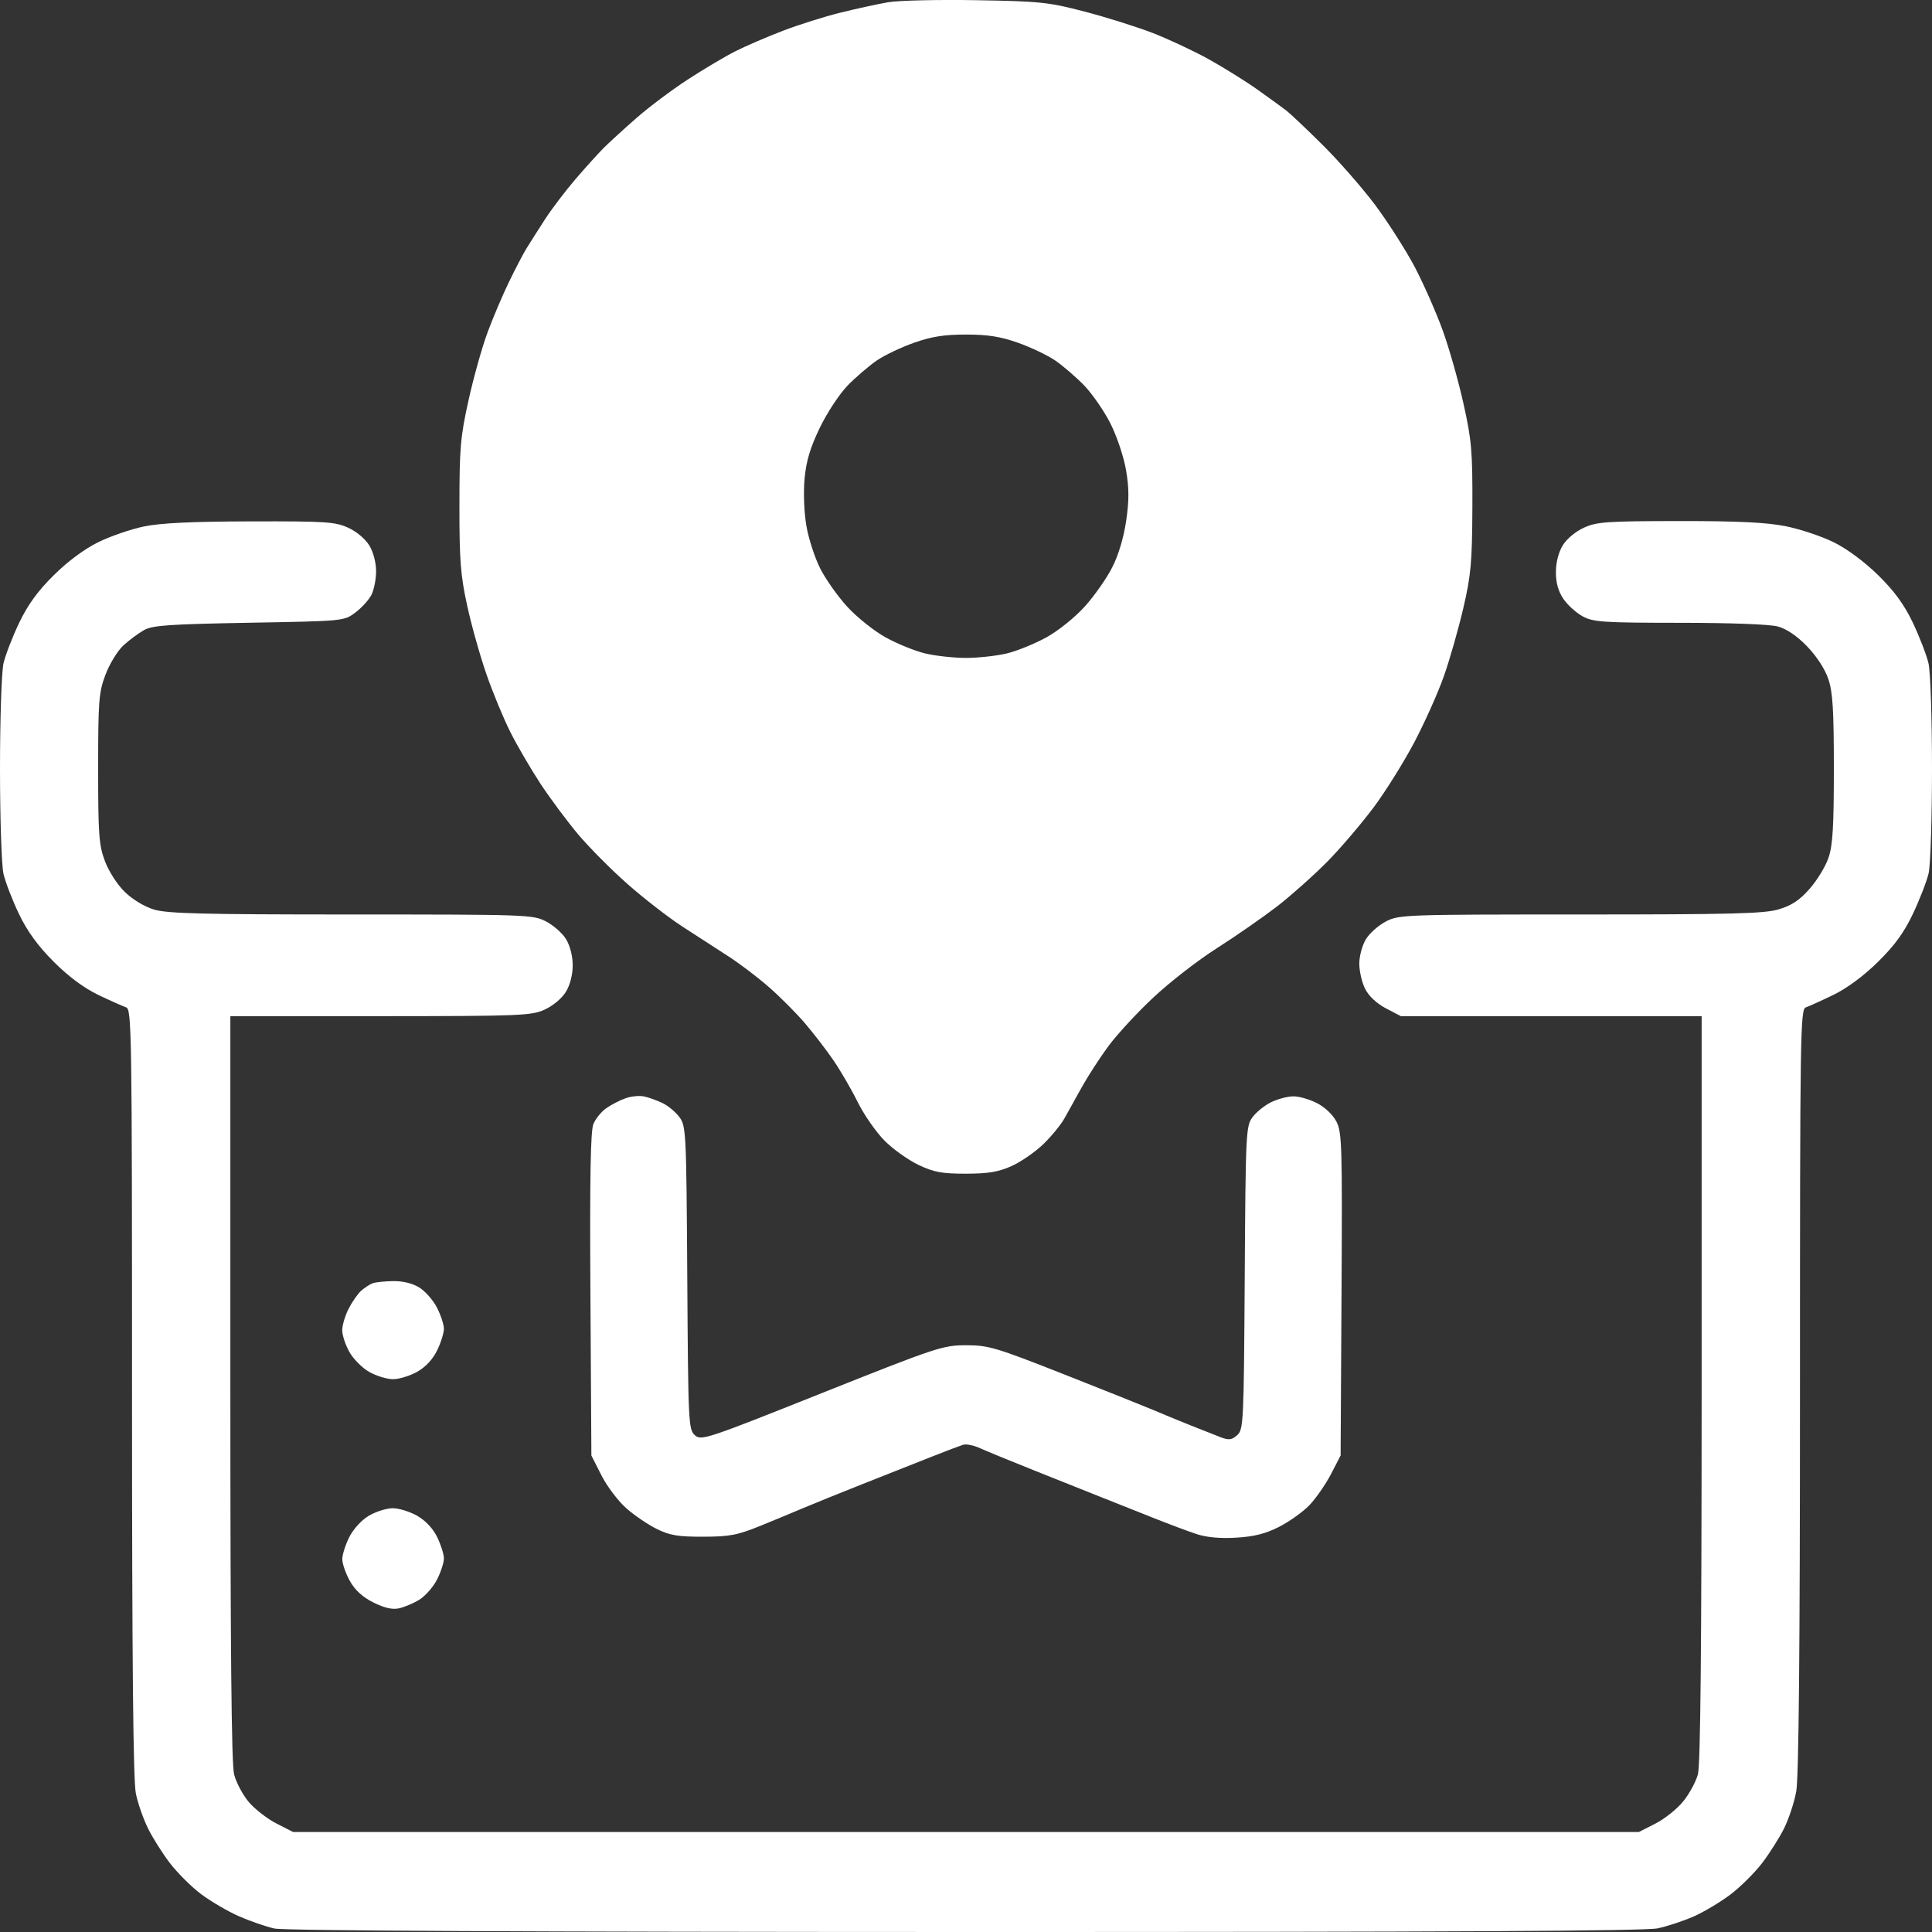 <svg width="30" height="30" viewBox="0 0 30 30" fill="none" xmlns="http://www.w3.org/2000/svg">
<rect x="0" y="0" width="30" height="30" fill="#333333" stroke="none"/>
<path fill-rule="evenodd" clip-rule="evenodd" d="M13.789 0.035C13.63 0.063 13.298 0.135 13.052 0.196C12.806 0.256 12.402 0.384 12.154 0.479C11.906 0.574 11.574 0.717 11.417 0.797C11.26 0.876 10.93 1.072 10.684 1.232C10.437 1.392 10.076 1.663 9.881 1.834C9.686 2.005 9.459 2.213 9.375 2.296C9.292 2.38 9.095 2.597 8.938 2.78C8.781 2.963 8.568 3.243 8.465 3.402C8.362 3.562 8.233 3.763 8.18 3.85C8.126 3.937 8.002 4.174 7.904 4.377C7.805 4.58 7.655 4.934 7.57 5.163C7.485 5.393 7.352 5.867 7.275 6.217C7.149 6.782 7.134 6.963 7.134 7.853C7.133 8.703 7.152 8.937 7.255 9.407C7.321 9.711 7.456 10.19 7.554 10.471C7.651 10.752 7.818 11.155 7.924 11.366C8.03 11.578 8.242 11.94 8.394 12.172C8.547 12.404 8.811 12.758 8.98 12.959C9.15 13.16 9.494 13.507 9.746 13.729C9.998 13.951 10.382 14.249 10.6 14.39C10.819 14.532 11.136 14.737 11.306 14.847C11.476 14.956 11.758 15.169 11.932 15.321C12.106 15.472 12.36 15.726 12.496 15.885C12.632 16.045 12.833 16.305 12.942 16.465C13.051 16.624 13.221 16.916 13.319 17.114C13.417 17.312 13.605 17.581 13.736 17.713C13.866 17.844 14.104 18.013 14.263 18.089C14.505 18.203 14.627 18.225 15 18.225C15.351 18.224 15.504 18.198 15.711 18.105C15.855 18.04 16.076 17.887 16.202 17.765C16.327 17.644 16.476 17.462 16.532 17.36C16.588 17.259 16.71 17.039 16.804 16.871C16.898 16.704 17.08 16.422 17.21 16.246C17.34 16.069 17.652 15.73 17.904 15.494C18.155 15.257 18.602 14.91 18.895 14.724C19.189 14.537 19.611 14.243 19.834 14.072C20.056 13.899 20.408 13.585 20.616 13.374C20.824 13.162 21.146 12.783 21.333 12.533C21.519 12.282 21.804 11.826 21.965 11.519C22.126 11.212 22.332 10.752 22.421 10.498C22.511 10.243 22.646 9.769 22.722 9.444C22.842 8.927 22.859 8.734 22.863 7.879C22.866 7.008 22.852 6.838 22.726 6.273C22.649 5.925 22.505 5.416 22.406 5.141C22.307 4.865 22.112 4.422 21.973 4.155C21.833 3.889 21.553 3.45 21.352 3.181C21.15 2.912 20.78 2.49 20.531 2.244C20.282 1.997 20.031 1.76 19.973 1.716C19.916 1.672 19.715 1.526 19.527 1.392C19.339 1.259 18.992 1.043 18.757 0.913C18.521 0.784 18.131 0.601 17.888 0.508C17.646 0.415 17.175 0.267 16.842 0.18C16.283 0.034 16.155 0.02 15.158 0.003C14.564 -0.007 13.948 0.007 13.789 0.035ZM15.809 5.323C16.008 5.393 16.267 5.517 16.386 5.598C16.505 5.68 16.706 5.853 16.833 5.983C16.959 6.114 17.144 6.38 17.242 6.574C17.342 6.772 17.449 7.091 17.485 7.299C17.533 7.583 17.534 7.766 17.487 8.087C17.449 8.347 17.368 8.62 17.27 8.811C17.185 8.979 16.994 9.252 16.846 9.416C16.694 9.585 16.436 9.793 16.25 9.896C16.069 9.996 15.791 10.109 15.632 10.147C15.472 10.185 15.188 10.216 15 10.216C14.812 10.216 14.527 10.185 14.368 10.147C14.209 10.109 13.932 9.997 13.752 9.897C13.572 9.798 13.305 9.584 13.157 9.422C13.009 9.261 12.82 8.993 12.736 8.827C12.652 8.661 12.556 8.365 12.522 8.168C12.486 7.961 12.474 7.654 12.493 7.437C12.519 7.158 12.579 6.956 12.73 6.642C12.844 6.406 13.036 6.116 13.165 5.983C13.293 5.853 13.495 5.68 13.614 5.598C13.733 5.517 13.992 5.393 14.191 5.323C14.465 5.226 14.661 5.195 15 5.195C15.339 5.195 15.535 5.226 15.809 5.323ZM2.235 8.175C2.032 8.217 1.712 8.327 1.524 8.42C1.312 8.524 1.05 8.718 0.835 8.932C0.587 9.176 0.433 9.389 0.298 9.67C0.194 9.888 0.084 10.172 0.054 10.302C0.024 10.433 0 11.164 0 11.935C0 12.706 0.024 13.437 0.054 13.568C0.084 13.698 0.192 13.979 0.294 14.191C0.423 14.46 0.586 14.685 0.831 14.931C1.062 15.162 1.299 15.339 1.524 15.448C1.712 15.538 1.908 15.625 1.958 15.642C2.045 15.67 2.05 16.001 2.05 21.622C2.05 25.828 2.068 27.655 2.11 27.852C2.142 28.006 2.228 28.25 2.3 28.395C2.372 28.54 2.524 28.781 2.639 28.931C2.754 29.081 2.97 29.297 3.12 29.41C3.27 29.523 3.535 29.678 3.709 29.755C3.882 29.831 4.131 29.917 4.261 29.946C4.414 29.98 8.214 29.999 14.984 30C22.468 30.001 25.548 29.985 25.742 29.943C25.892 29.911 26.144 29.827 26.301 29.758C26.459 29.688 26.715 29.535 26.87 29.418C27.026 29.3 27.246 29.081 27.361 28.931C27.476 28.781 27.629 28.539 27.702 28.393C27.775 28.247 27.861 27.988 27.892 27.817C27.931 27.605 27.95 25.633 27.95 21.589C27.95 16 27.955 15.67 28.042 15.642C28.092 15.625 28.287 15.537 28.474 15.446C28.684 15.343 28.946 15.149 29.164 14.933C29.42 14.681 29.567 14.479 29.705 14.187C29.809 13.967 29.919 13.684 29.948 13.559C29.976 13.433 30 12.703 30 11.935C30 11.164 29.976 10.433 29.946 10.302C29.916 10.172 29.806 9.888 29.703 9.67C29.567 9.386 29.416 9.179 29.166 8.933C28.954 8.725 28.683 8.524 28.476 8.421C28.288 8.328 27.951 8.216 27.728 8.171C27.43 8.112 26.991 8.09 26.07 8.091C24.949 8.092 24.794 8.103 24.595 8.194C24.466 8.252 24.327 8.368 24.266 8.469C24.2 8.577 24.16 8.736 24.16 8.886C24.16 9.051 24.197 9.183 24.278 9.302C24.343 9.397 24.479 9.519 24.58 9.573C24.744 9.66 24.9 9.67 26.08 9.671C26.869 9.671 27.481 9.694 27.607 9.728C27.743 9.766 27.905 9.875 28.06 10.036C28.206 10.187 28.337 10.387 28.389 10.54C28.459 10.746 28.476 11.015 28.476 11.935C28.476 12.834 28.459 13.127 28.393 13.319C28.348 13.453 28.216 13.67 28.1 13.801C27.944 13.979 27.821 14.06 27.621 14.12C27.395 14.187 26.901 14.2 24.543 14.2C21.819 14.2 21.727 14.203 21.523 14.307C21.407 14.367 21.266 14.491 21.21 14.584C21.153 14.677 21.107 14.847 21.107 14.964C21.107 15.08 21.148 15.256 21.198 15.356C21.256 15.469 21.378 15.583 21.523 15.659L21.755 15.78H24.089H26.423L26.423 21.561C26.422 25.595 26.405 27.405 26.365 27.552C26.333 27.668 26.23 27.858 26.135 27.974C26.041 28.09 25.848 28.244 25.706 28.316L25.449 28.447H15H4.551L4.294 28.316C4.153 28.244 3.96 28.095 3.865 27.984C3.771 27.873 3.667 27.679 3.635 27.552C3.594 27.39 3.577 25.585 3.577 21.551V15.78L5.906 15.779C8.089 15.778 8.25 15.771 8.458 15.677C8.587 15.618 8.726 15.502 8.787 15.401C8.852 15.295 8.893 15.135 8.893 14.99C8.893 14.847 8.852 14.686 8.79 14.584C8.734 14.491 8.593 14.367 8.477 14.307C8.273 14.203 8.181 14.2 5.456 14.2C3.154 14.2 2.6 14.186 2.393 14.124C2.242 14.078 2.057 13.967 1.937 13.849C1.821 13.737 1.689 13.53 1.629 13.371C1.536 13.122 1.524 12.96 1.524 11.935C1.524 10.884 1.534 10.753 1.637 10.479C1.699 10.313 1.823 10.109 1.913 10.025C2.003 9.942 2.148 9.834 2.235 9.785C2.368 9.71 2.618 9.693 3.867 9.67C5.338 9.644 5.341 9.644 5.517 9.512C5.614 9.44 5.726 9.317 5.767 9.238C5.807 9.16 5.84 8.994 5.84 8.87C5.84 8.736 5.797 8.572 5.734 8.469C5.673 8.368 5.534 8.252 5.405 8.194C5.204 8.102 5.056 8.093 3.893 8.096C2.98 8.098 2.495 8.121 2.235 8.175ZM9.71 17.055C9.623 17.086 9.49 17.155 9.414 17.208C9.338 17.261 9.248 17.372 9.214 17.454C9.17 17.562 9.157 18.283 9.168 20.102L9.183 22.601L9.339 22.909C9.425 23.079 9.599 23.309 9.726 23.421C9.852 23.532 10.066 23.677 10.201 23.743C10.402 23.842 10.532 23.863 10.92 23.862C11.332 23.861 11.45 23.838 11.815 23.69C12.047 23.595 12.343 23.473 12.473 23.417C12.604 23.361 13.018 23.194 13.395 23.044C13.771 22.895 14.256 22.703 14.474 22.617C14.691 22.531 14.908 22.449 14.956 22.434C15.004 22.419 15.122 22.443 15.219 22.488C15.316 22.532 15.703 22.691 16.079 22.841C16.456 22.991 16.935 23.182 17.145 23.266C17.355 23.349 17.71 23.491 17.935 23.58C18.159 23.669 18.449 23.778 18.58 23.821C18.735 23.872 18.946 23.892 19.194 23.877C19.472 23.861 19.649 23.816 19.861 23.709C20.02 23.628 20.232 23.477 20.333 23.372C20.434 23.266 20.584 23.05 20.667 22.891L20.817 22.601L20.831 20.099C20.844 17.793 20.838 17.583 20.752 17.416C20.697 17.31 20.573 17.192 20.451 17.13C20.337 17.071 20.171 17.023 20.083 17.024C19.994 17.024 19.839 17.066 19.738 17.115C19.636 17.165 19.506 17.27 19.448 17.349C19.347 17.486 19.342 17.587 19.328 19.842C19.314 22.085 19.309 22.197 19.212 22.284C19.13 22.358 19.083 22.365 18.964 22.321C18.883 22.29 18.663 22.203 18.474 22.128C18.286 22.052 18.026 21.945 17.895 21.889C17.765 21.834 17.145 21.586 16.518 21.339C15.463 20.923 15.349 20.889 15.002 20.889C14.642 20.889 14.548 20.92 12.759 21.633C10.959 22.351 10.887 22.374 10.789 22.285C10.691 22.196 10.686 22.092 10.672 19.842C10.658 17.587 10.653 17.486 10.552 17.349C10.494 17.27 10.376 17.171 10.289 17.129C10.202 17.087 10.072 17.04 9.999 17.025C9.927 17.01 9.796 17.023 9.71 17.055ZM5.788 19.926C5.744 19.942 5.665 19.993 5.611 20.04C5.557 20.087 5.469 20.213 5.414 20.321C5.359 20.428 5.314 20.579 5.314 20.656C5.314 20.733 5.364 20.885 5.426 20.994C5.487 21.104 5.626 21.243 5.735 21.304C5.845 21.366 6.01 21.416 6.104 21.416C6.197 21.416 6.366 21.364 6.478 21.301C6.609 21.227 6.721 21.107 6.788 20.968C6.846 20.849 6.893 20.698 6.893 20.633C6.893 20.569 6.845 20.422 6.786 20.306C6.727 20.19 6.603 20.049 6.51 19.992C6.404 19.927 6.252 19.89 6.104 19.893C5.973 19.895 5.831 19.91 5.788 19.926ZM5.725 23.538C5.612 23.605 5.485 23.745 5.422 23.871C5.363 23.99 5.314 24.144 5.315 24.213C5.315 24.282 5.369 24.434 5.433 24.55C5.514 24.694 5.63 24.799 5.799 24.884C5.969 24.968 6.094 24.997 6.196 24.974C6.278 24.956 6.42 24.896 6.512 24.84C6.603 24.784 6.727 24.643 6.786 24.528C6.845 24.412 6.893 24.264 6.893 24.2C6.893 24.135 6.846 23.986 6.789 23.869C6.723 23.733 6.607 23.611 6.476 23.536C6.361 23.471 6.189 23.418 6.093 23.42C5.998 23.421 5.832 23.474 5.725 23.538Z" fill="white"/>
</svg>
